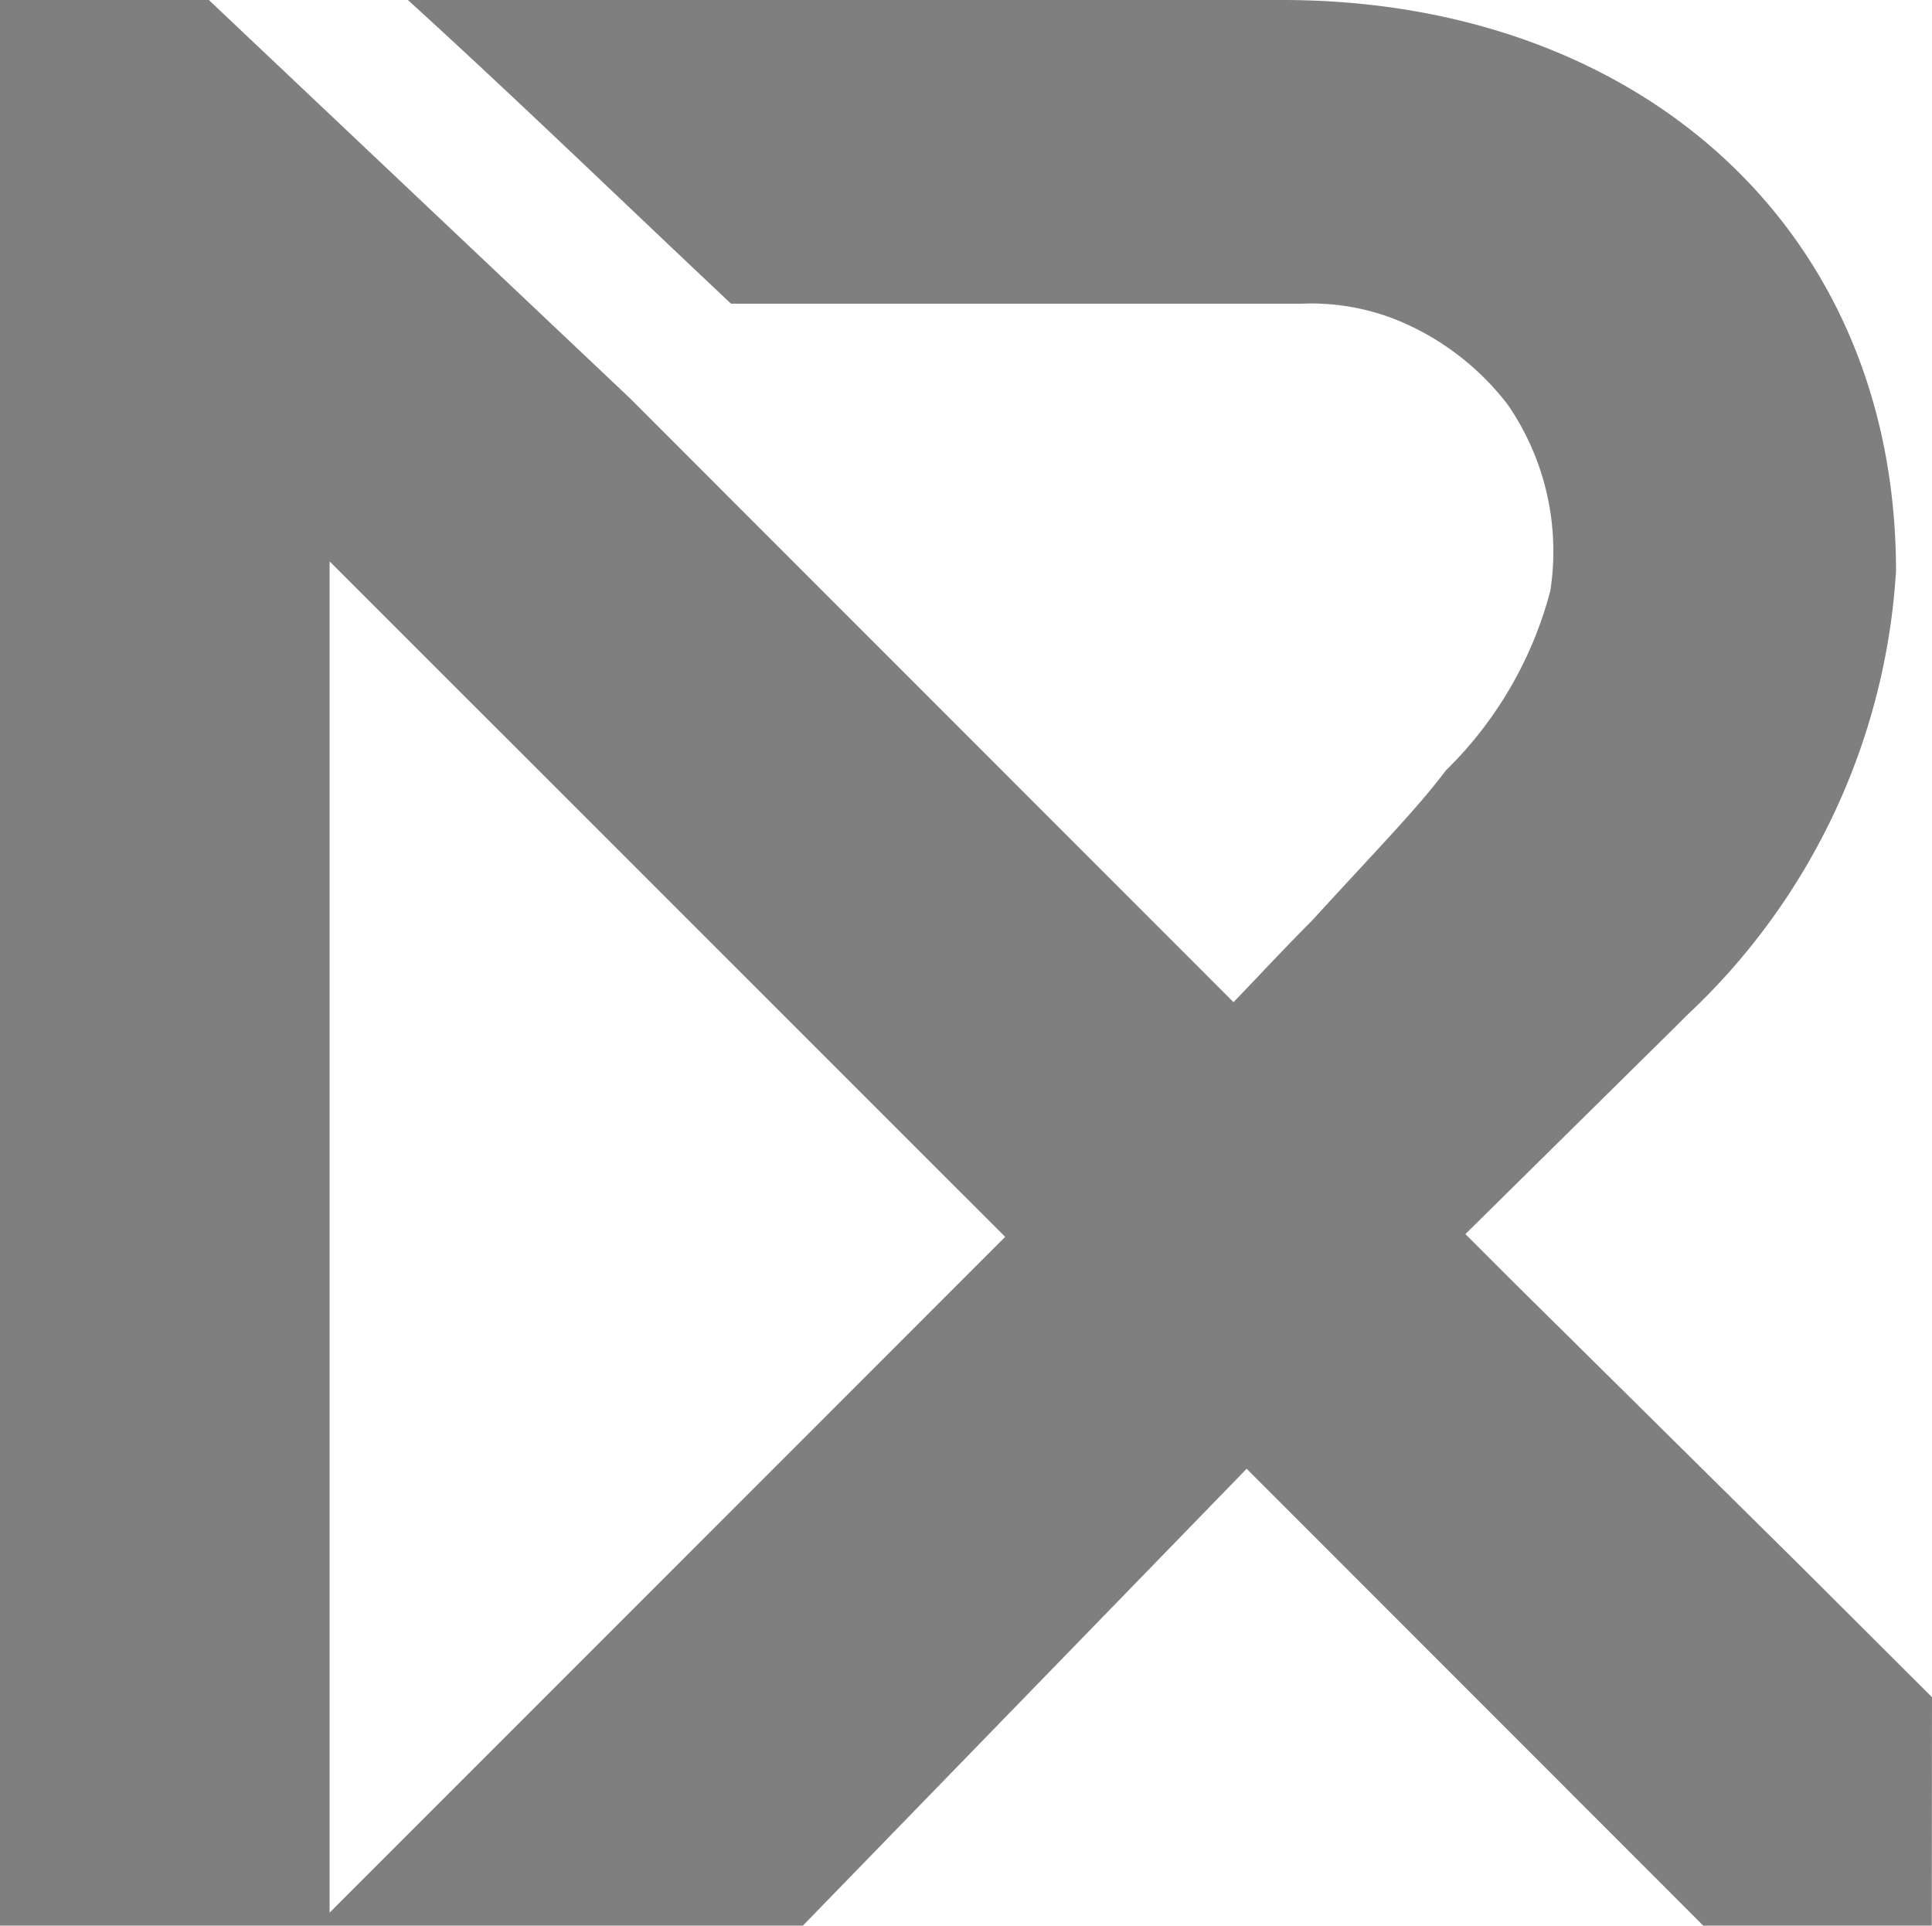 <svg xmlns="http://www.w3.org/2000/svg" width="26.088" height="26" viewBox="0 0 26.088 26">
  <g id="logo-r4" transform="translate(-564 21.9)">
    <path id="Caminho_1133" data-name="Caminho 1133" d="M29.642,14.937l.132-.132a8.953,8.953,0,0,0,2.82-5.993c0-4.671-3.525-7.712-8.285-7.712H12.5c1.5,1.366,2.908,2.732,4.363,4.1h7.712a3.112,3.112,0,0,1,1.278.22h0a3.6,3.6,0,0,1,1.5,1.146,3.492,3.492,0,0,1,.573,2.512,5.263,5.263,0,0,1-1.41,2.424c-.4.529-.881,1.014-1.807,2.027-.441.441-.925.969-1.19,1.234l3.129,3.129Z" transform="translate(557.008 -23)" fill="#7f7f7f"/>
    <path id="Caminho_1134" data-name="Caminho 1134" d="M26.088,24.015,24.369,22.3,20.4,18.375l-.617-.617-3.129-3.129h0L8.505,6.476,2.82,1.1H0v26H10.841l5.993-6.169L23,27.1h3.085ZM4.451,26.924V8.68L13.573,17.8Z" transform="translate(564 -23)" fill="#7f7f7f"/>
  </g>
</svg>
